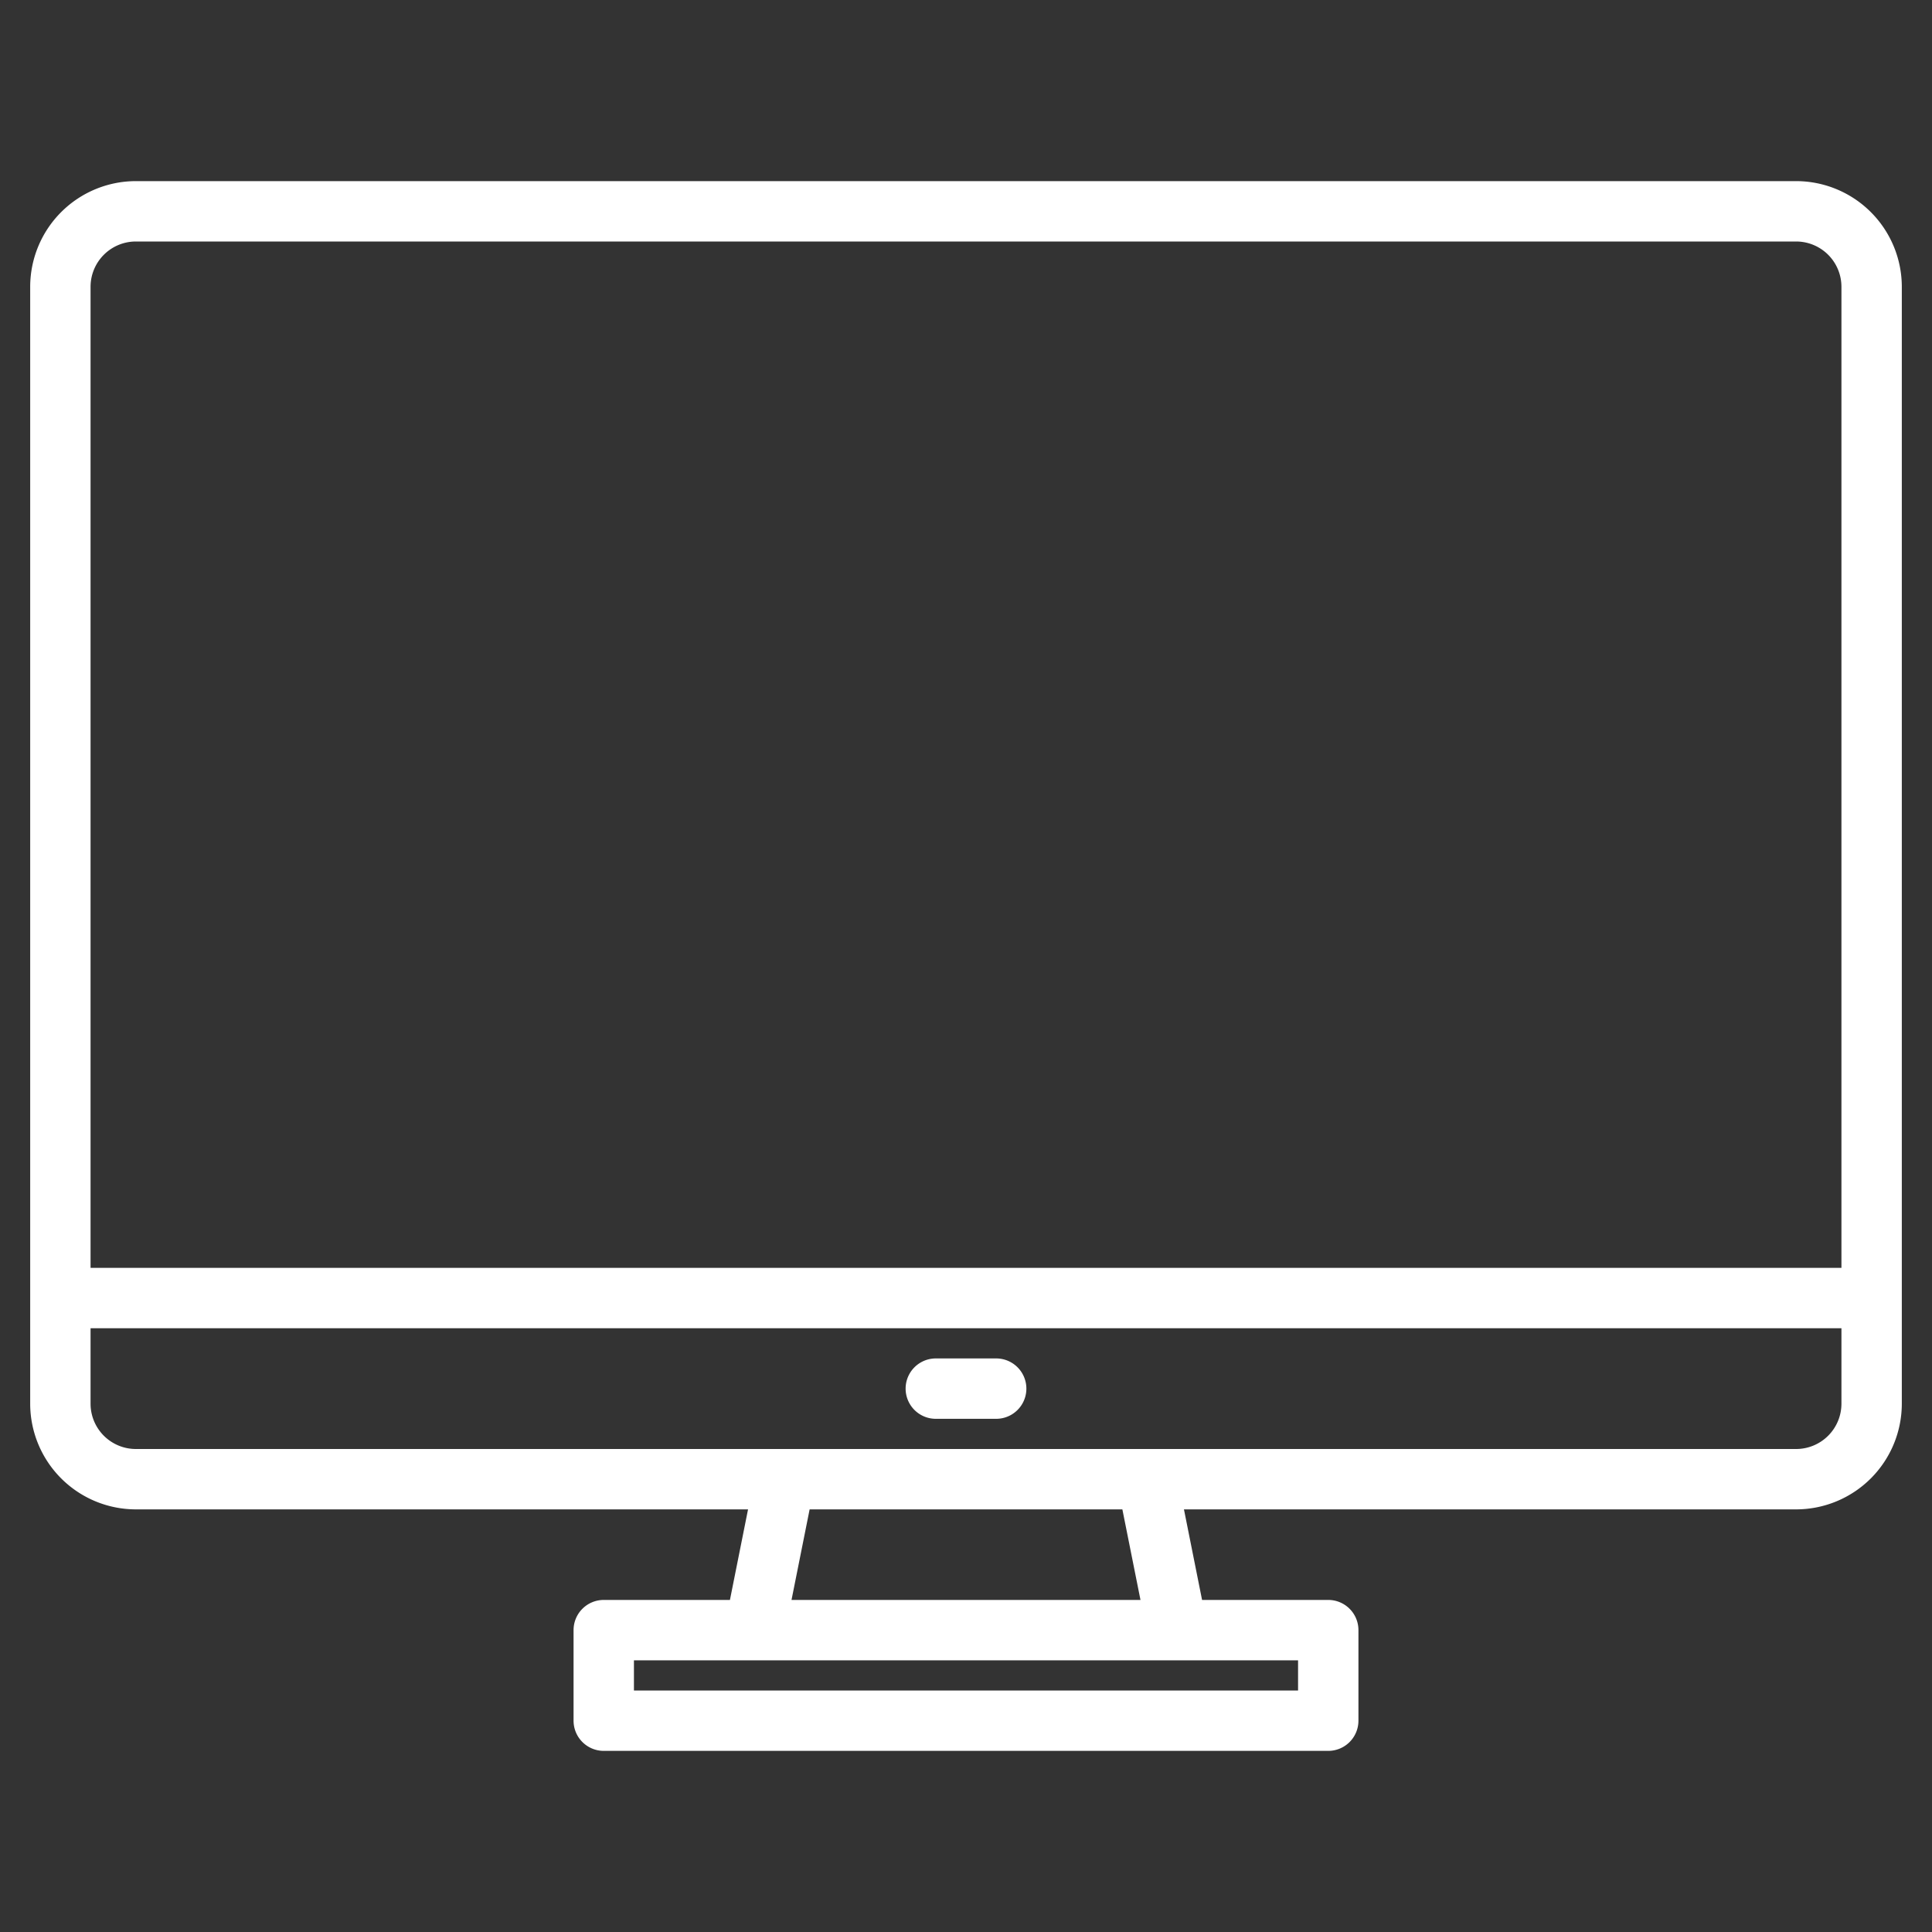 <svg xmlns="http://www.w3.org/2000/svg" version="1.1" xmlns:xlink="http://www.w3.org/1999/xlink" xmlns:svgjs="http://svgjs.com/svgjs" width="512" height="512" x="0" y="0" viewBox="0 0 512 512" style="enable-background:new 0 0 512 512" xml:space="preserve" class=""><rect x="0" y="0" width="512" height="512" fill="#333333" stroke="none"/><g><path d="M476 48H36A28.031 28.031 0 0 0 8 76v296a28.031 28.031 0 0 0 28 28h162.24l-4.8 24H160a8 8 0 0 0-8 8v24a8 8 0 0 0 8 8h192a8 8 0 0 0 8-8v-24a8 8 0 0 0-8-8h-33.44l-4.8-24H476a28.031 28.031 0 0 0 28-28V76a28.031 28.031 0 0 0-28-28ZM344 440v8H168v-8Zm-134.24-16 4.8-24h82.88l4.8 24ZM488 372a12.01 12.01 0 0 1-12 12H36a12.01 12.01 0 0 1-12-12v-20h464Zm0-36H24V76a12.01 12.01 0 0 1 12-12h440a12.01 12.01 0 0 1 12 12Z" fill="#ffffff" data-original="#000000" class="" opacity="1"></path><path d="M264 360h-16a8 8 0 0 0 0 16h16a8 8 0 0 0 0-16Z" fill="#ffffff" data-original="#000000" class="" opacity="1"></path></g></svg>